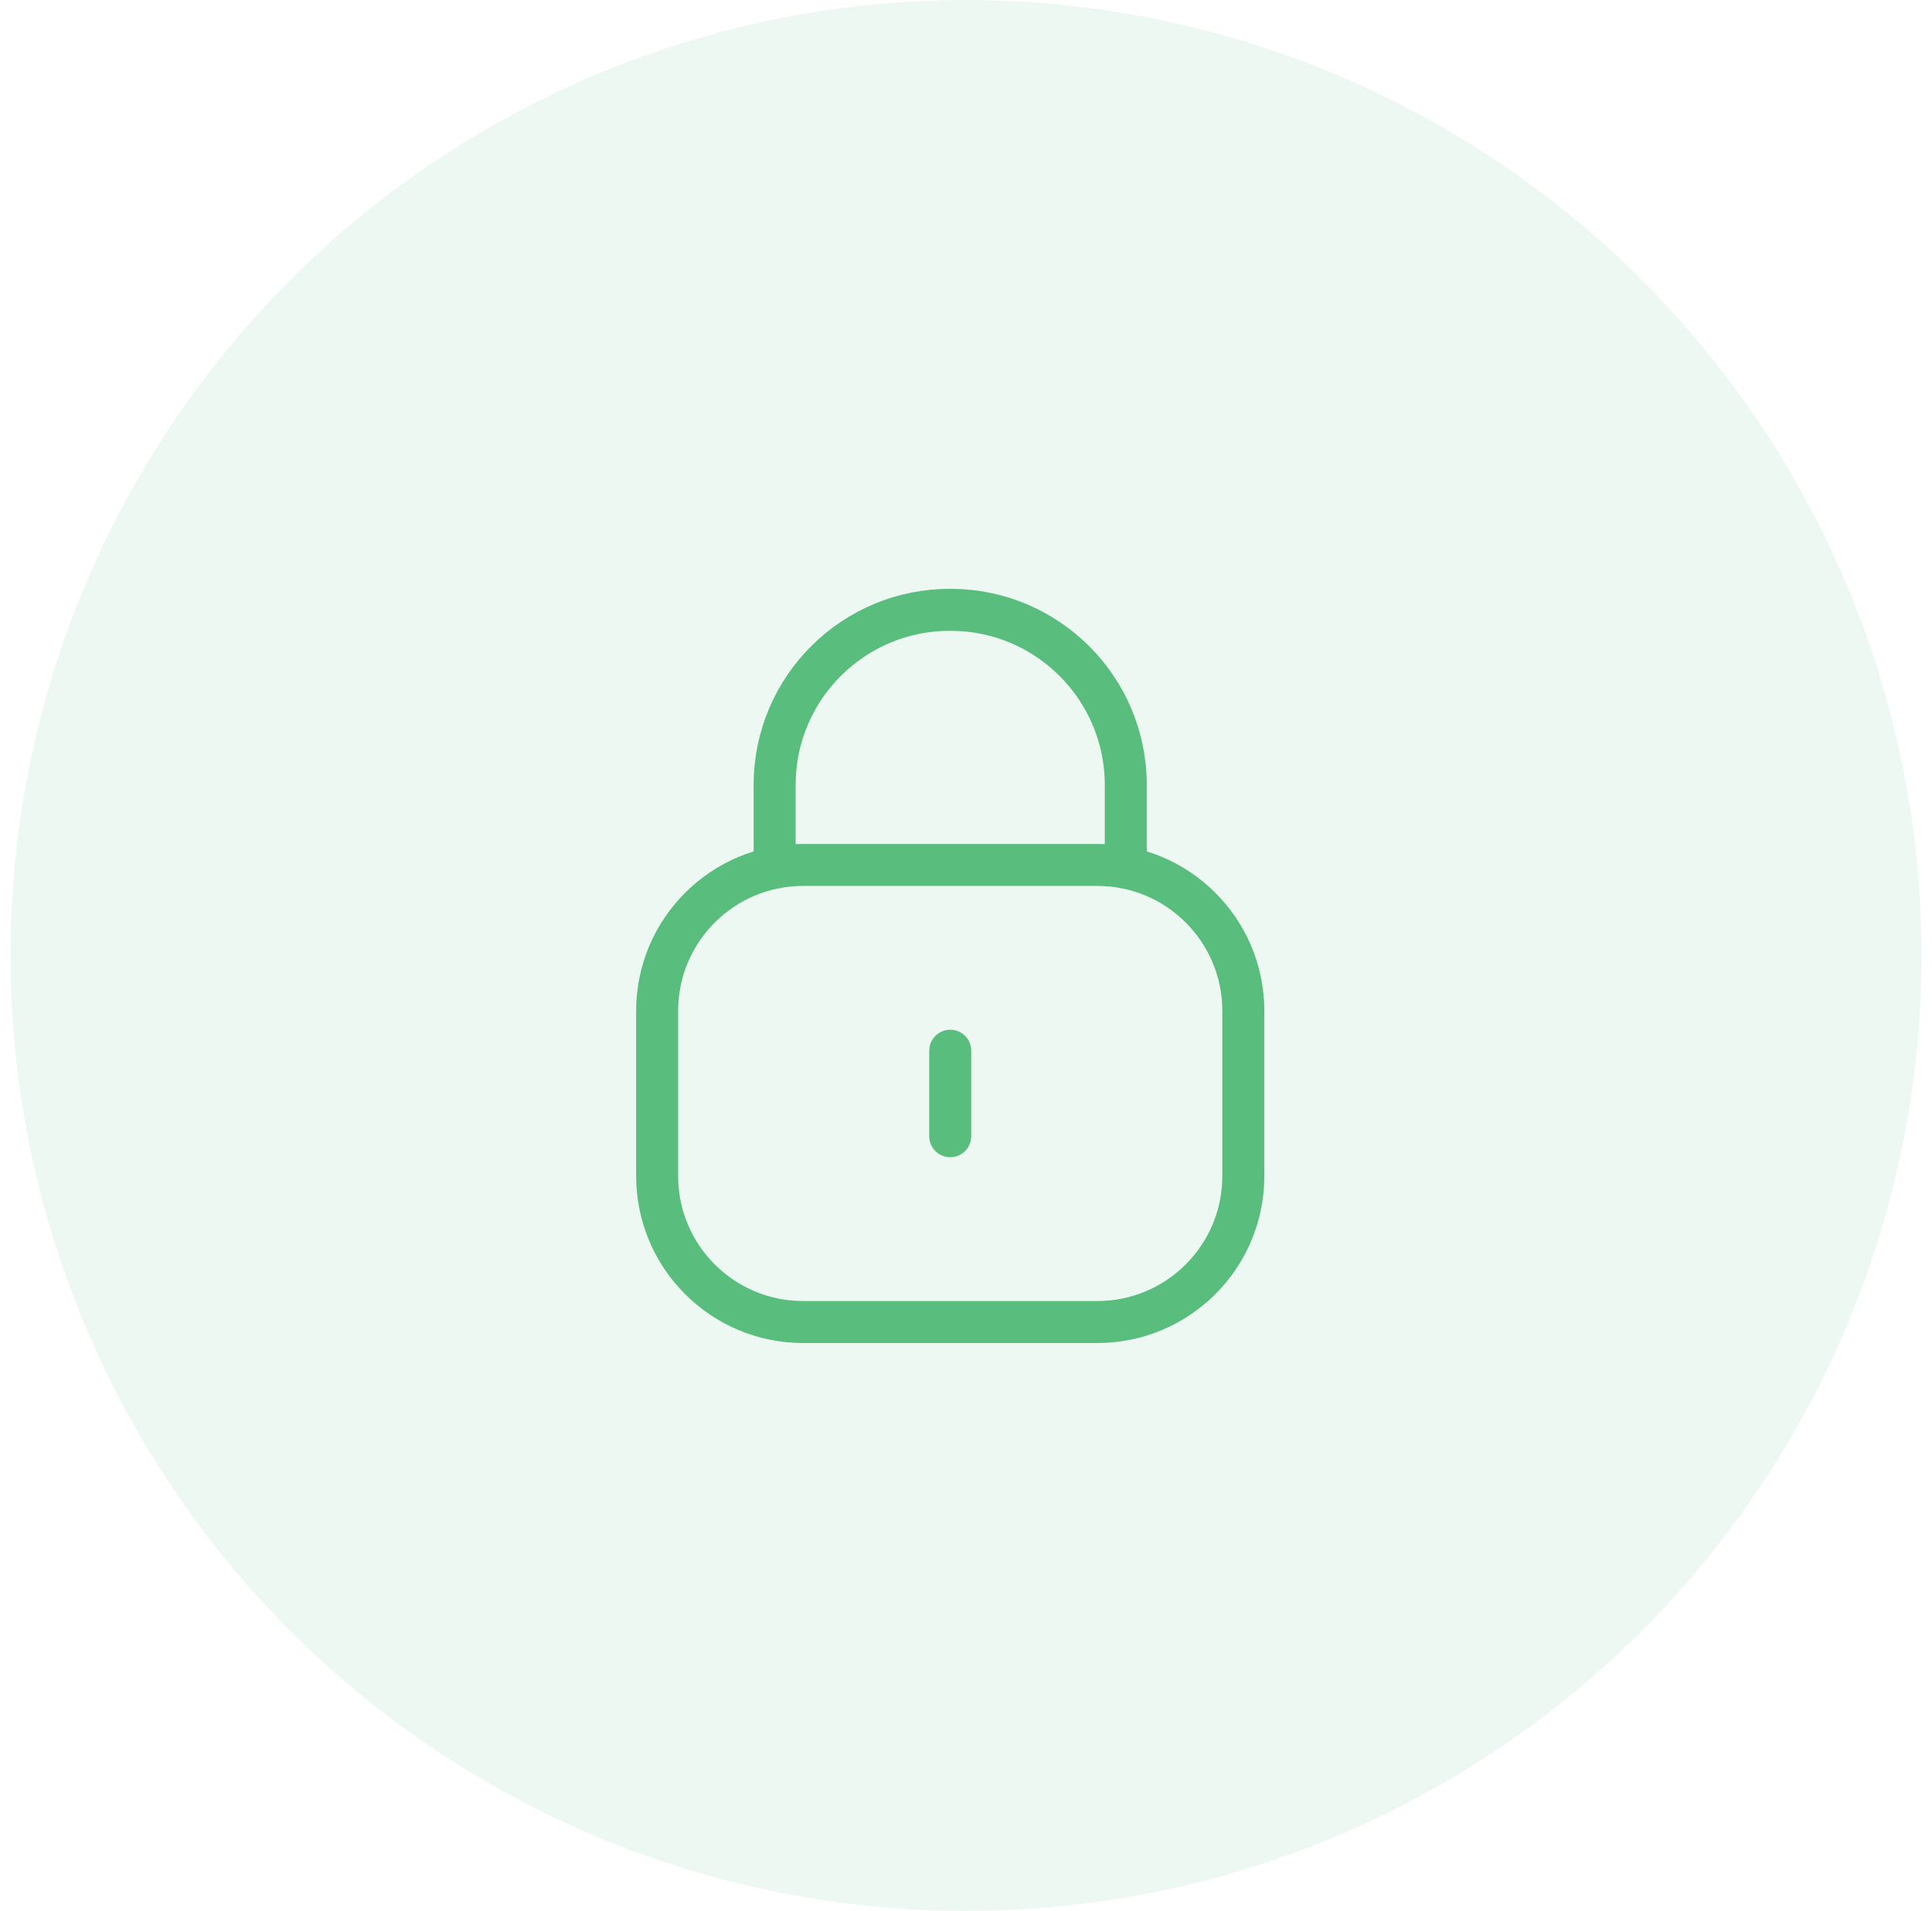 <svg width="92" height="91" viewBox="0 0 92 91" fill="none" xmlns="http://www.w3.org/2000/svg">
<circle opacity="0.1" cx="46" cy="45.5" r="45.5" fill="#58BD7D"/>
<path d="M53.609 41.321V37.385C53.609 32.777 49.872 29.041 45.265 29.041C40.658 29.021 36.907 32.739 36.887 37.348V37.385V41.321" stroke="#58BD7D" stroke-width="2" stroke-linecap="round" stroke-linejoin="round"/>
<path fill-rule="evenodd" clip-rule="evenodd" d="M52.254 62.958H38.245C34.406 62.958 31.293 59.846 31.293 56.006V48.142C31.293 44.302 34.406 41.19 38.245 41.19H52.254C56.093 41.19 59.206 44.302 59.206 48.142V56.006C59.206 59.846 56.093 62.958 52.254 62.958Z" stroke="#58BD7D" stroke-width="2" stroke-linecap="round" stroke-linejoin="round"/>
<path d="M45.249 50.038V54.11" stroke="#58BD7D" stroke-width="2" stroke-linecap="round" stroke-linejoin="round"/>
</svg>

